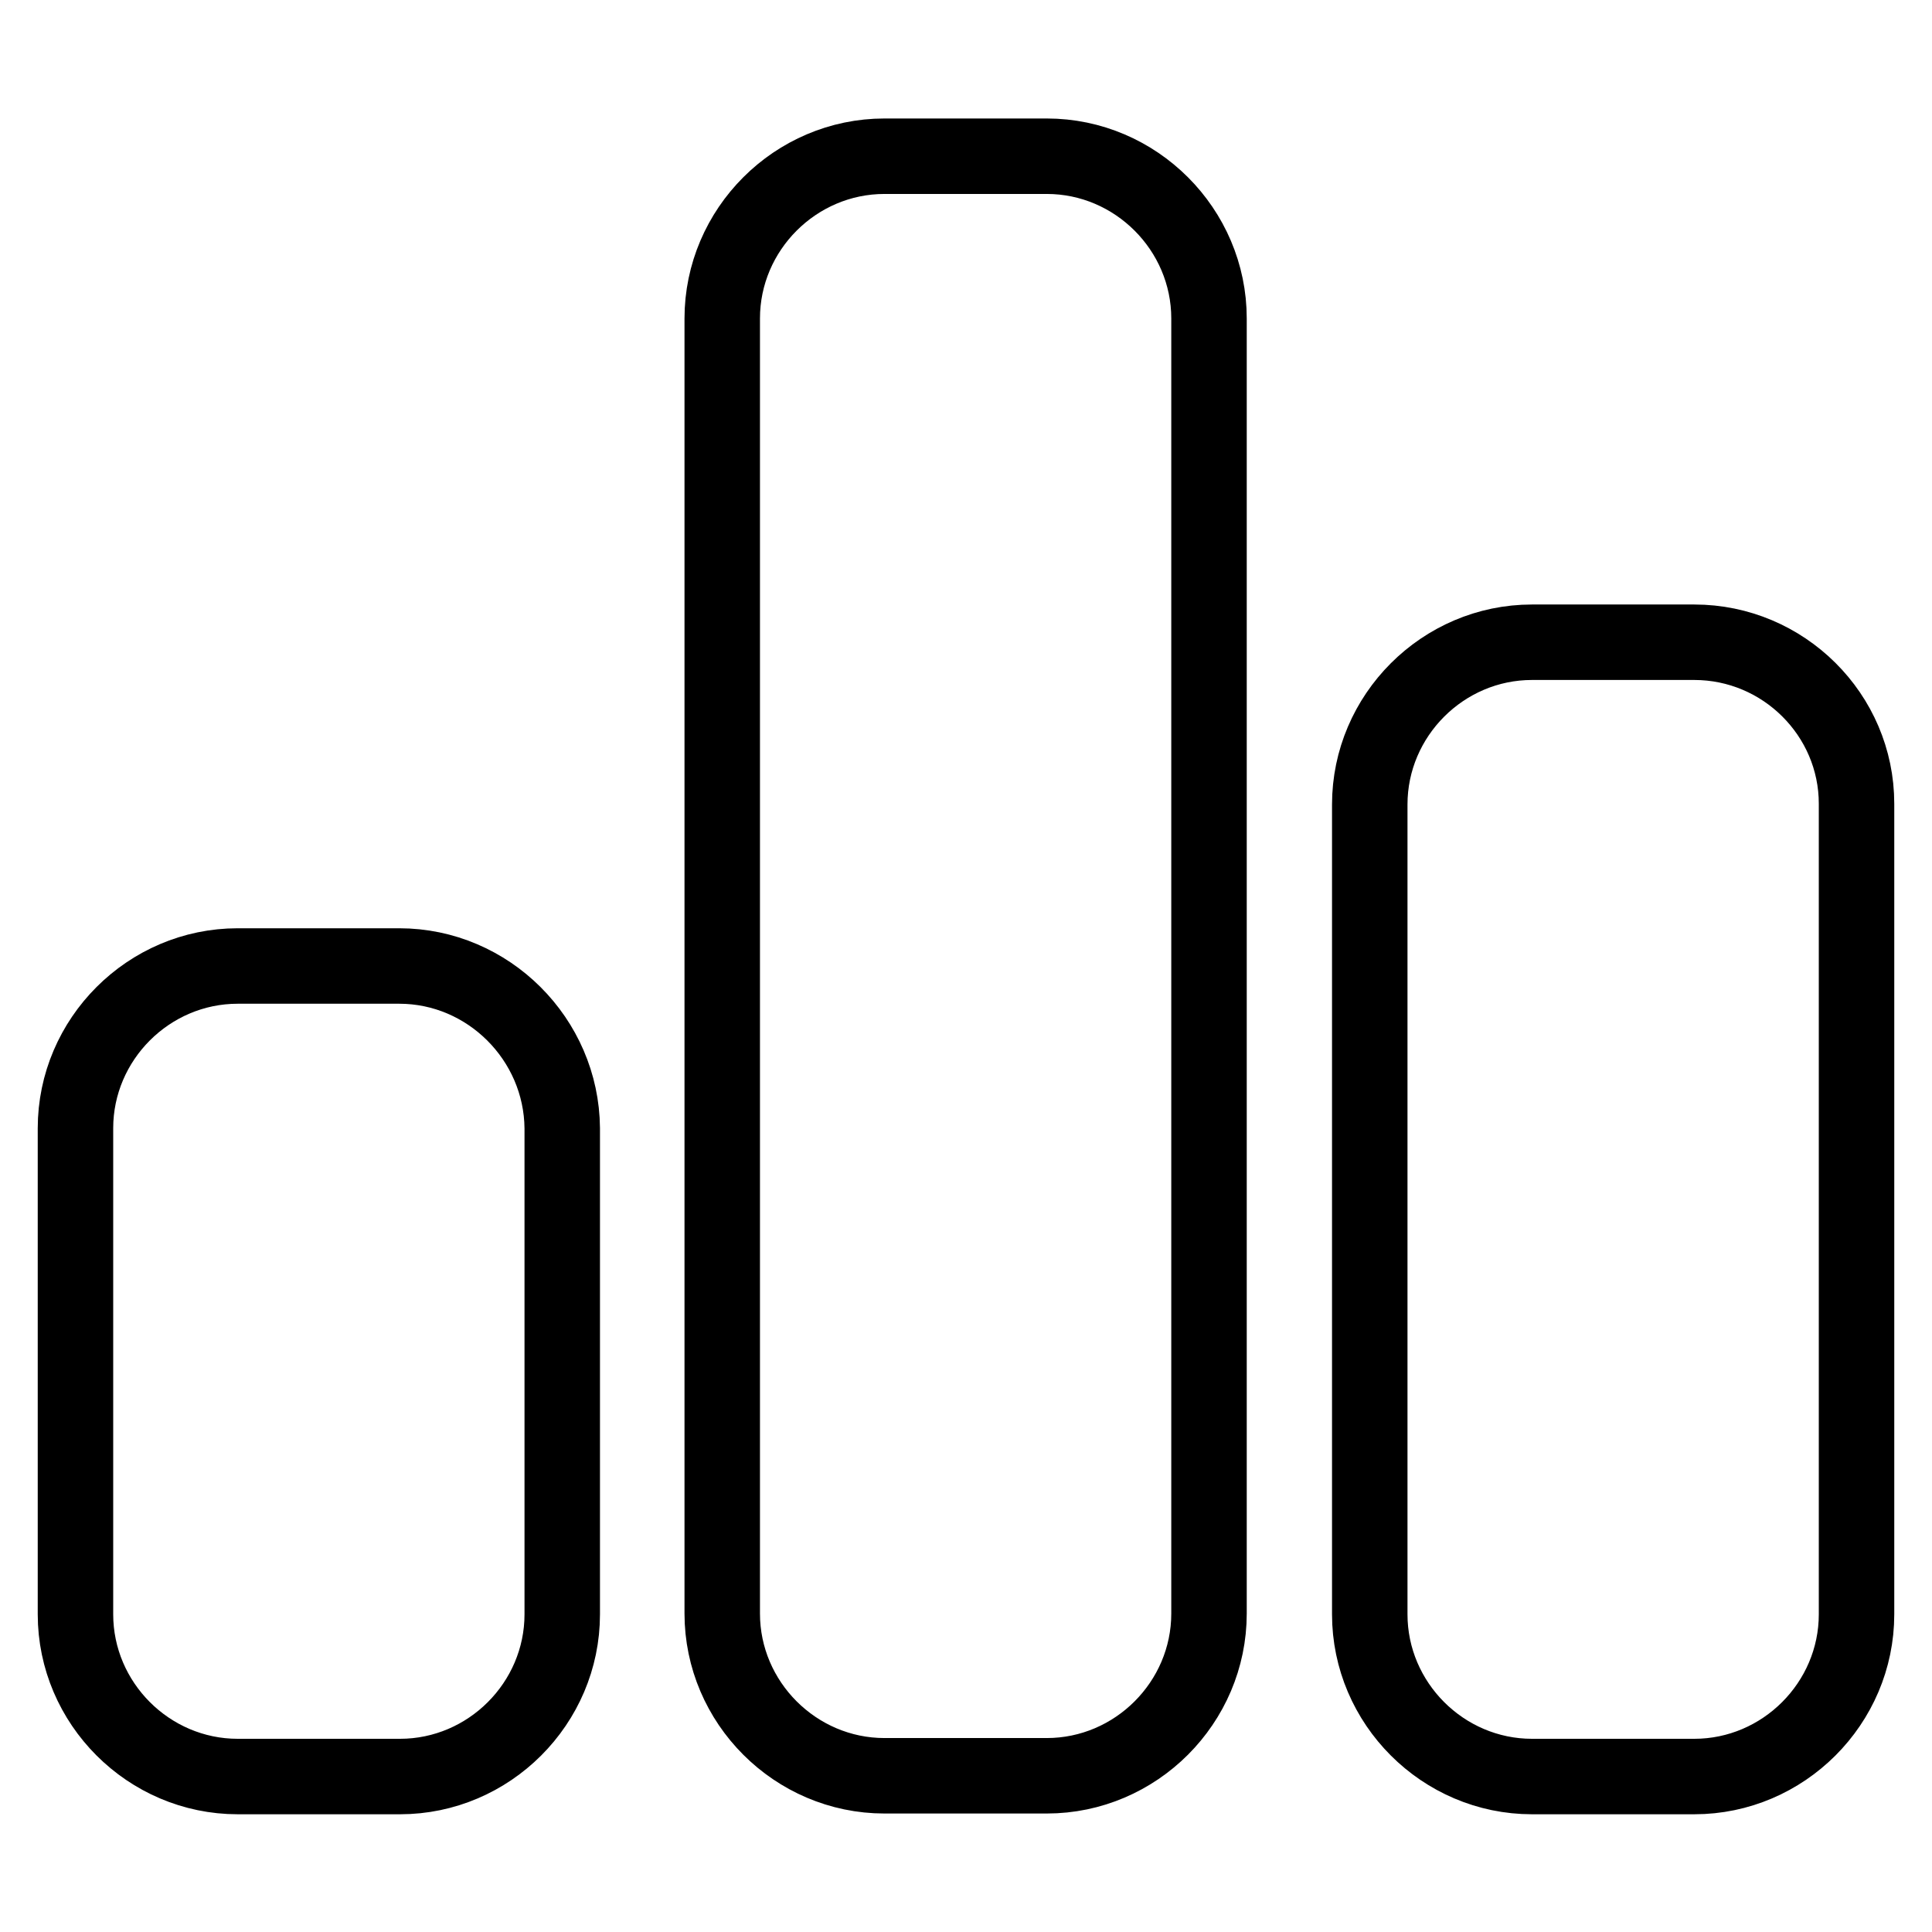 <?xml version="1.0" encoding="utf-8"?>
<!-- Svg Vector Icons : http://www.onlinewebfonts.com/icon -->
<!DOCTYPE svg PUBLIC "-//W3C//DTD SVG 1.1//EN" "http://www.w3.org/Graphics/SVG/1.1/DTD/svg11.dtd">
<svg version="1.1" xmlns="http://www.w3.org/2000/svg" xmlns:xlink="http://www.w3.org/1999/xlink" x="0px" y="0px" viewBox="0 0 256 256" enable-background="new 0 0 256 256" xml:space="preserve">
<g> <path stroke-width="10" fill-opacity="0" stroke="#000000"  d="M52.9,128H31.5c-11.8,0-21.5,9.7-21.5,21.5v64.4c0,11.8,9.7,21.5,21.5,21.5h21.5c11.8,0,21.5-9.7,21.5-21.5 v-64.4C74.4,137.7,64.7,128,52.9,128z M138.7,20.7h-21.5c-11.8,0-21.5,9.7-21.5,21.5v171.6c0,11.8,9.7,21.5,21.5,21.5h21.5 c11.8,0,21.5-9.7,21.5-21.5V42.2C160.2,30.4,150.5,20.7,138.7,20.7z M224.5,85.1h-21.5c-11.8,0-21.5,9.7-21.5,21.5v107.3 c0,11.8,9.7,21.5,21.5,21.5h21.5c11.8,0,21.5-9.7,21.5-21.5V106.5C246,94.7,236.3,85.1,224.5,85.1L224.5,85.1z"/></g>
</svg>